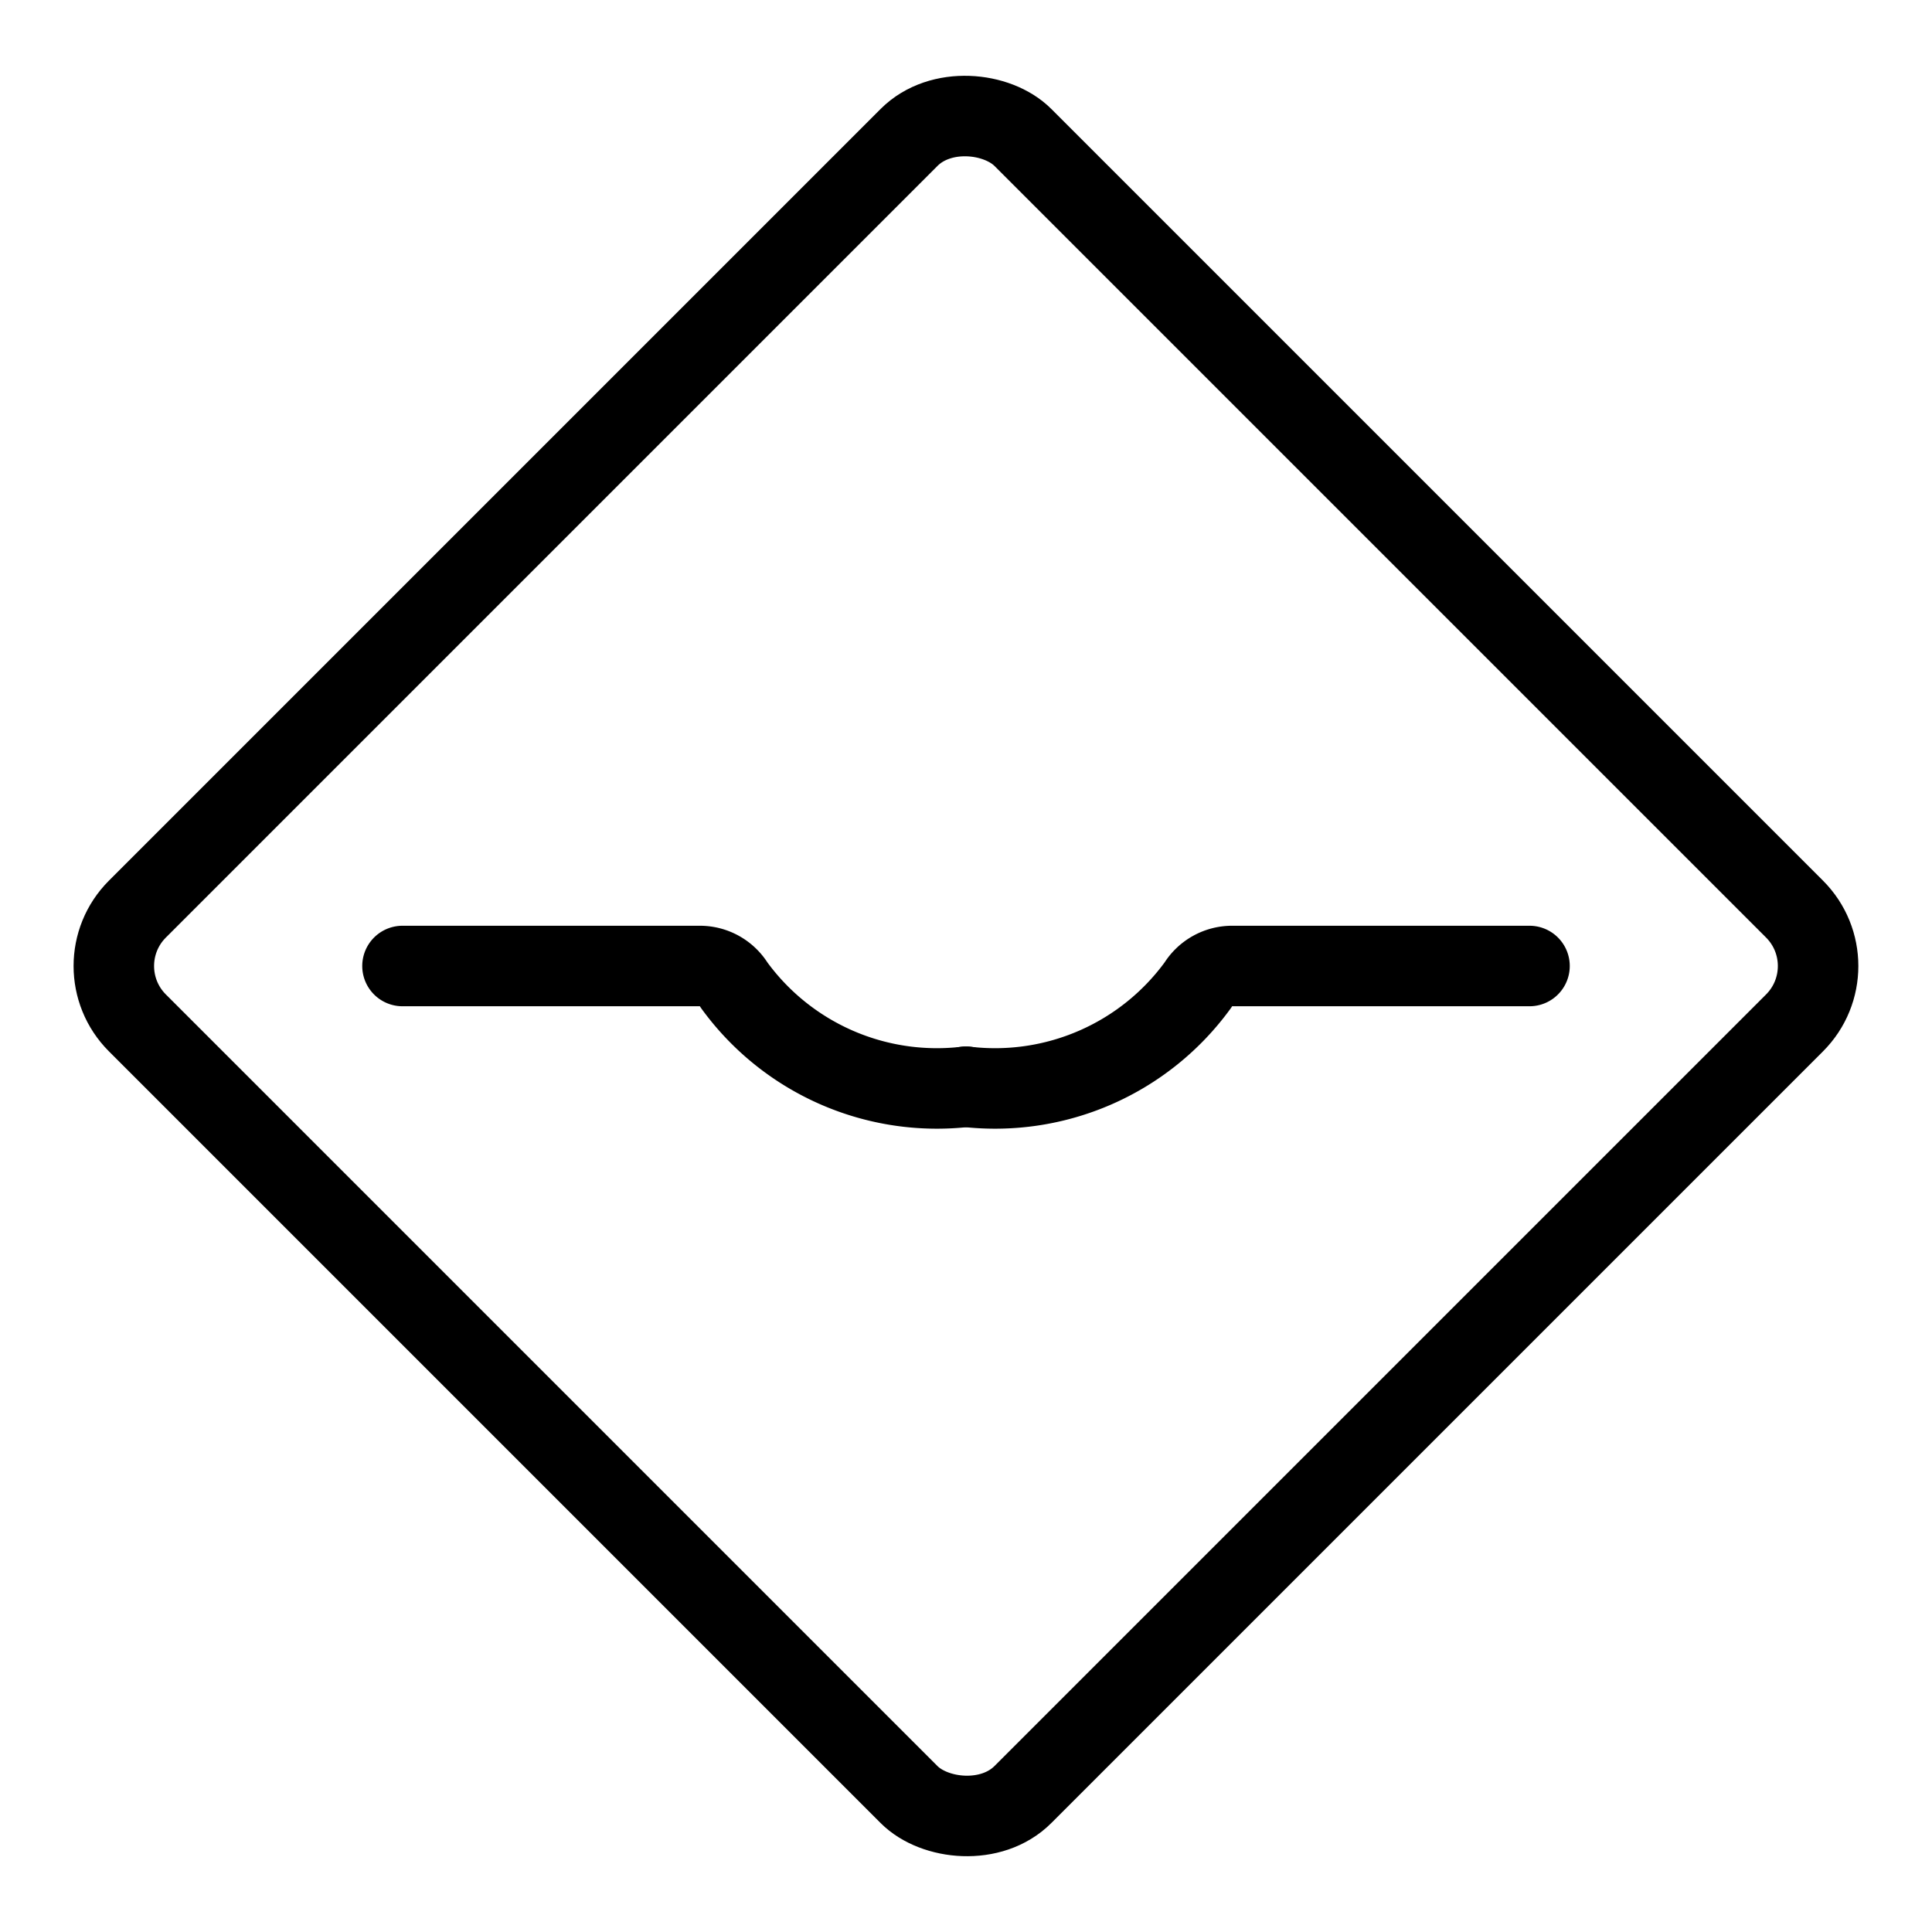 <svg xmlns="http://www.w3.org/2000/svg" viewBox="0 0 24 24"><g transform="matrix(1,0,0,1,0,0)"><defs><style>.a{fill:none;stroke:#000000;stroke-linecap:round;stroke-linejoin:round;}</style></defs><title>road-sign-bird-life</title><rect class="a" x="4.222" y="4.222" width="15.556" height="15.556" rx="1" ry="1" transform="translate(-4.971 12) rotate(-45)"></rect><path class="a" d="M5,12H8.693a.5.5,0,0,1,.427.238A3.114,3.114,0,0,0,12,13.5"></path><path class="a" d="M19,12H15.307a.5.5,0,0,0-.427.238A3.114,3.114,0,0,1,12,13.5"></path></g></svg>